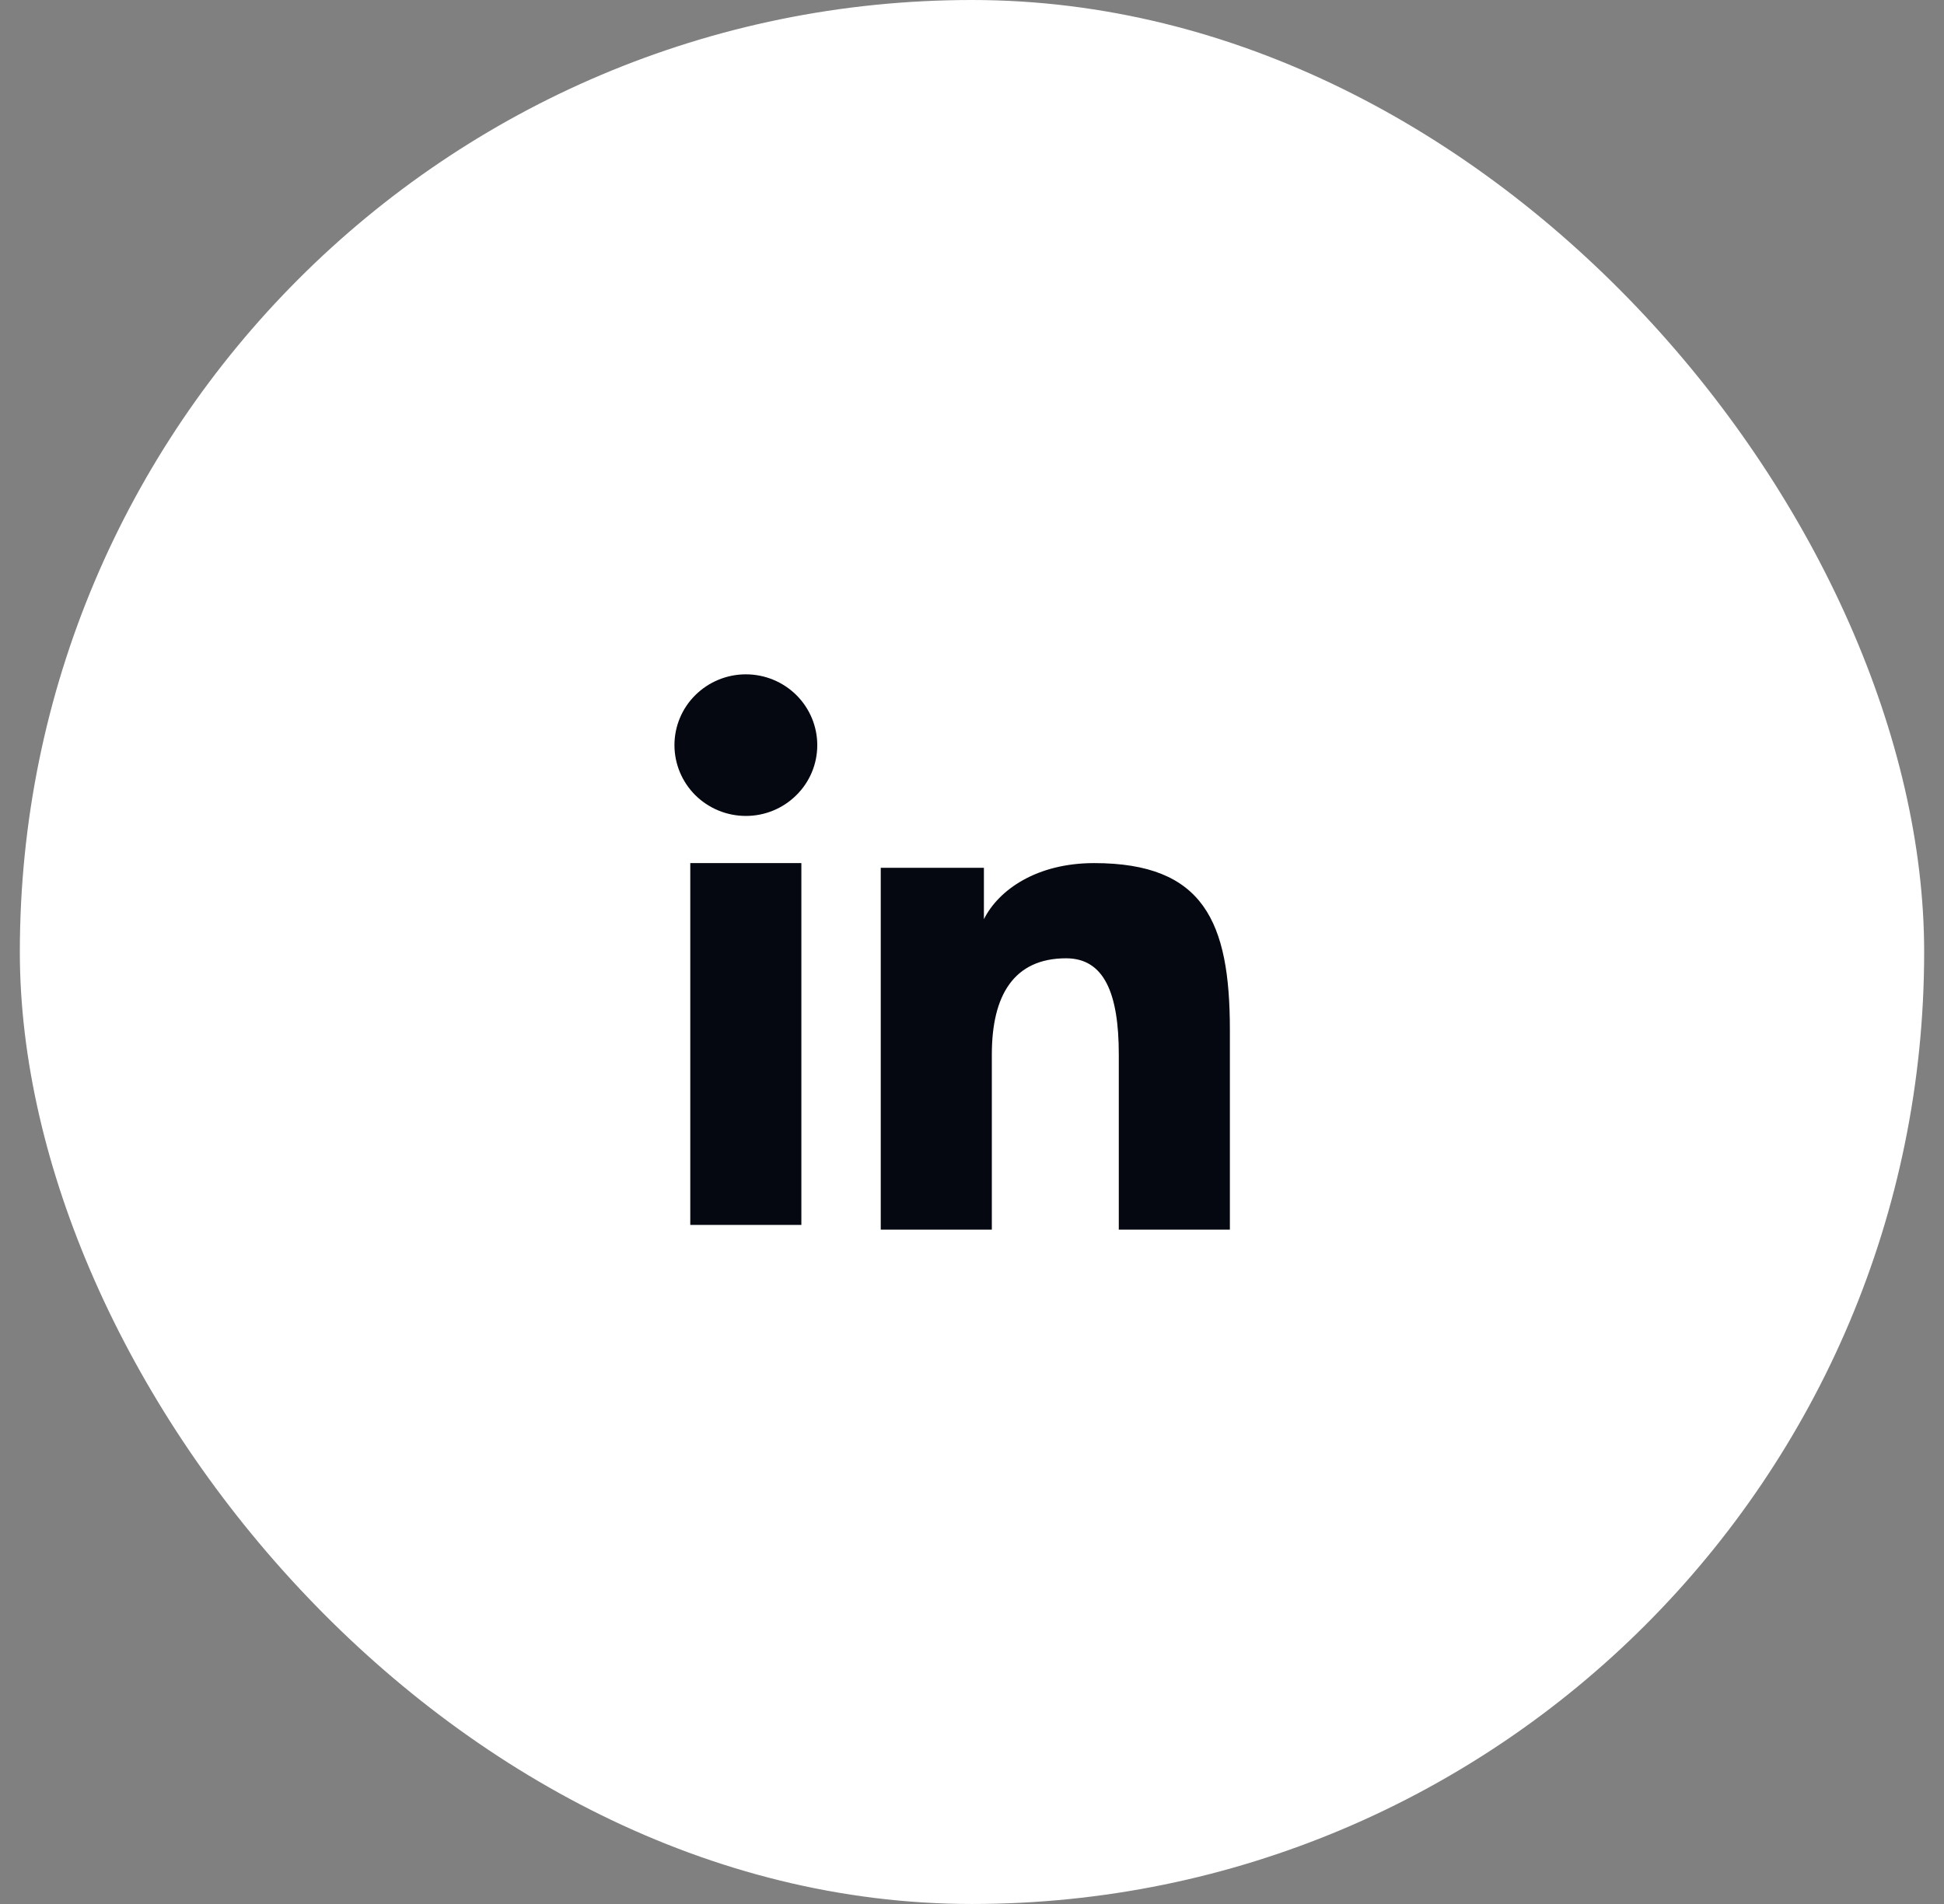 <?xml version="1.0" encoding="UTF-8"?>
<svg xmlns="http://www.w3.org/2000/svg" width="49" height="48" viewBox="0 0 49 48" fill="none">
  <rect x="0" y="0" width="49" height="48" fill="#808080" stroke="none"/>
  <rect x="0.5" width="48" height="48" rx="24" fill="white"></rect>
  <path fill-rule="evenodd" clip-rule="evenodd" d="M22.2 21.878H24.8V23.173C25.175 22.428 26.135 21.759 27.578 21.759C30.343 21.759 31 23.242 31 25.962V31H28.2V26.582C28.2 25.032 27.826 24.159 26.872 24.159C25.55 24.159 25 25.1 25 26.581V31H22.2V21.878ZM17.399 30.881H20.199V21.759H17.399V30.881ZM20.6 18.785C20.6 19.02 20.554 19.252 20.463 19.469C20.373 19.685 20.24 19.882 20.073 20.046C19.735 20.383 19.276 20.571 18.799 20.57C18.323 20.57 17.865 20.382 17.526 20.047C17.36 19.882 17.228 19.685 17.137 19.468C17.047 19.252 17 19.02 17 18.785C17 18.311 17.189 17.858 17.527 17.523C17.866 17.188 18.323 17 18.8 17C19.277 17 19.735 17.188 20.073 17.523C20.41 17.858 20.6 18.311 20.6 18.785Z" fill="#050810"></path>
</svg>
